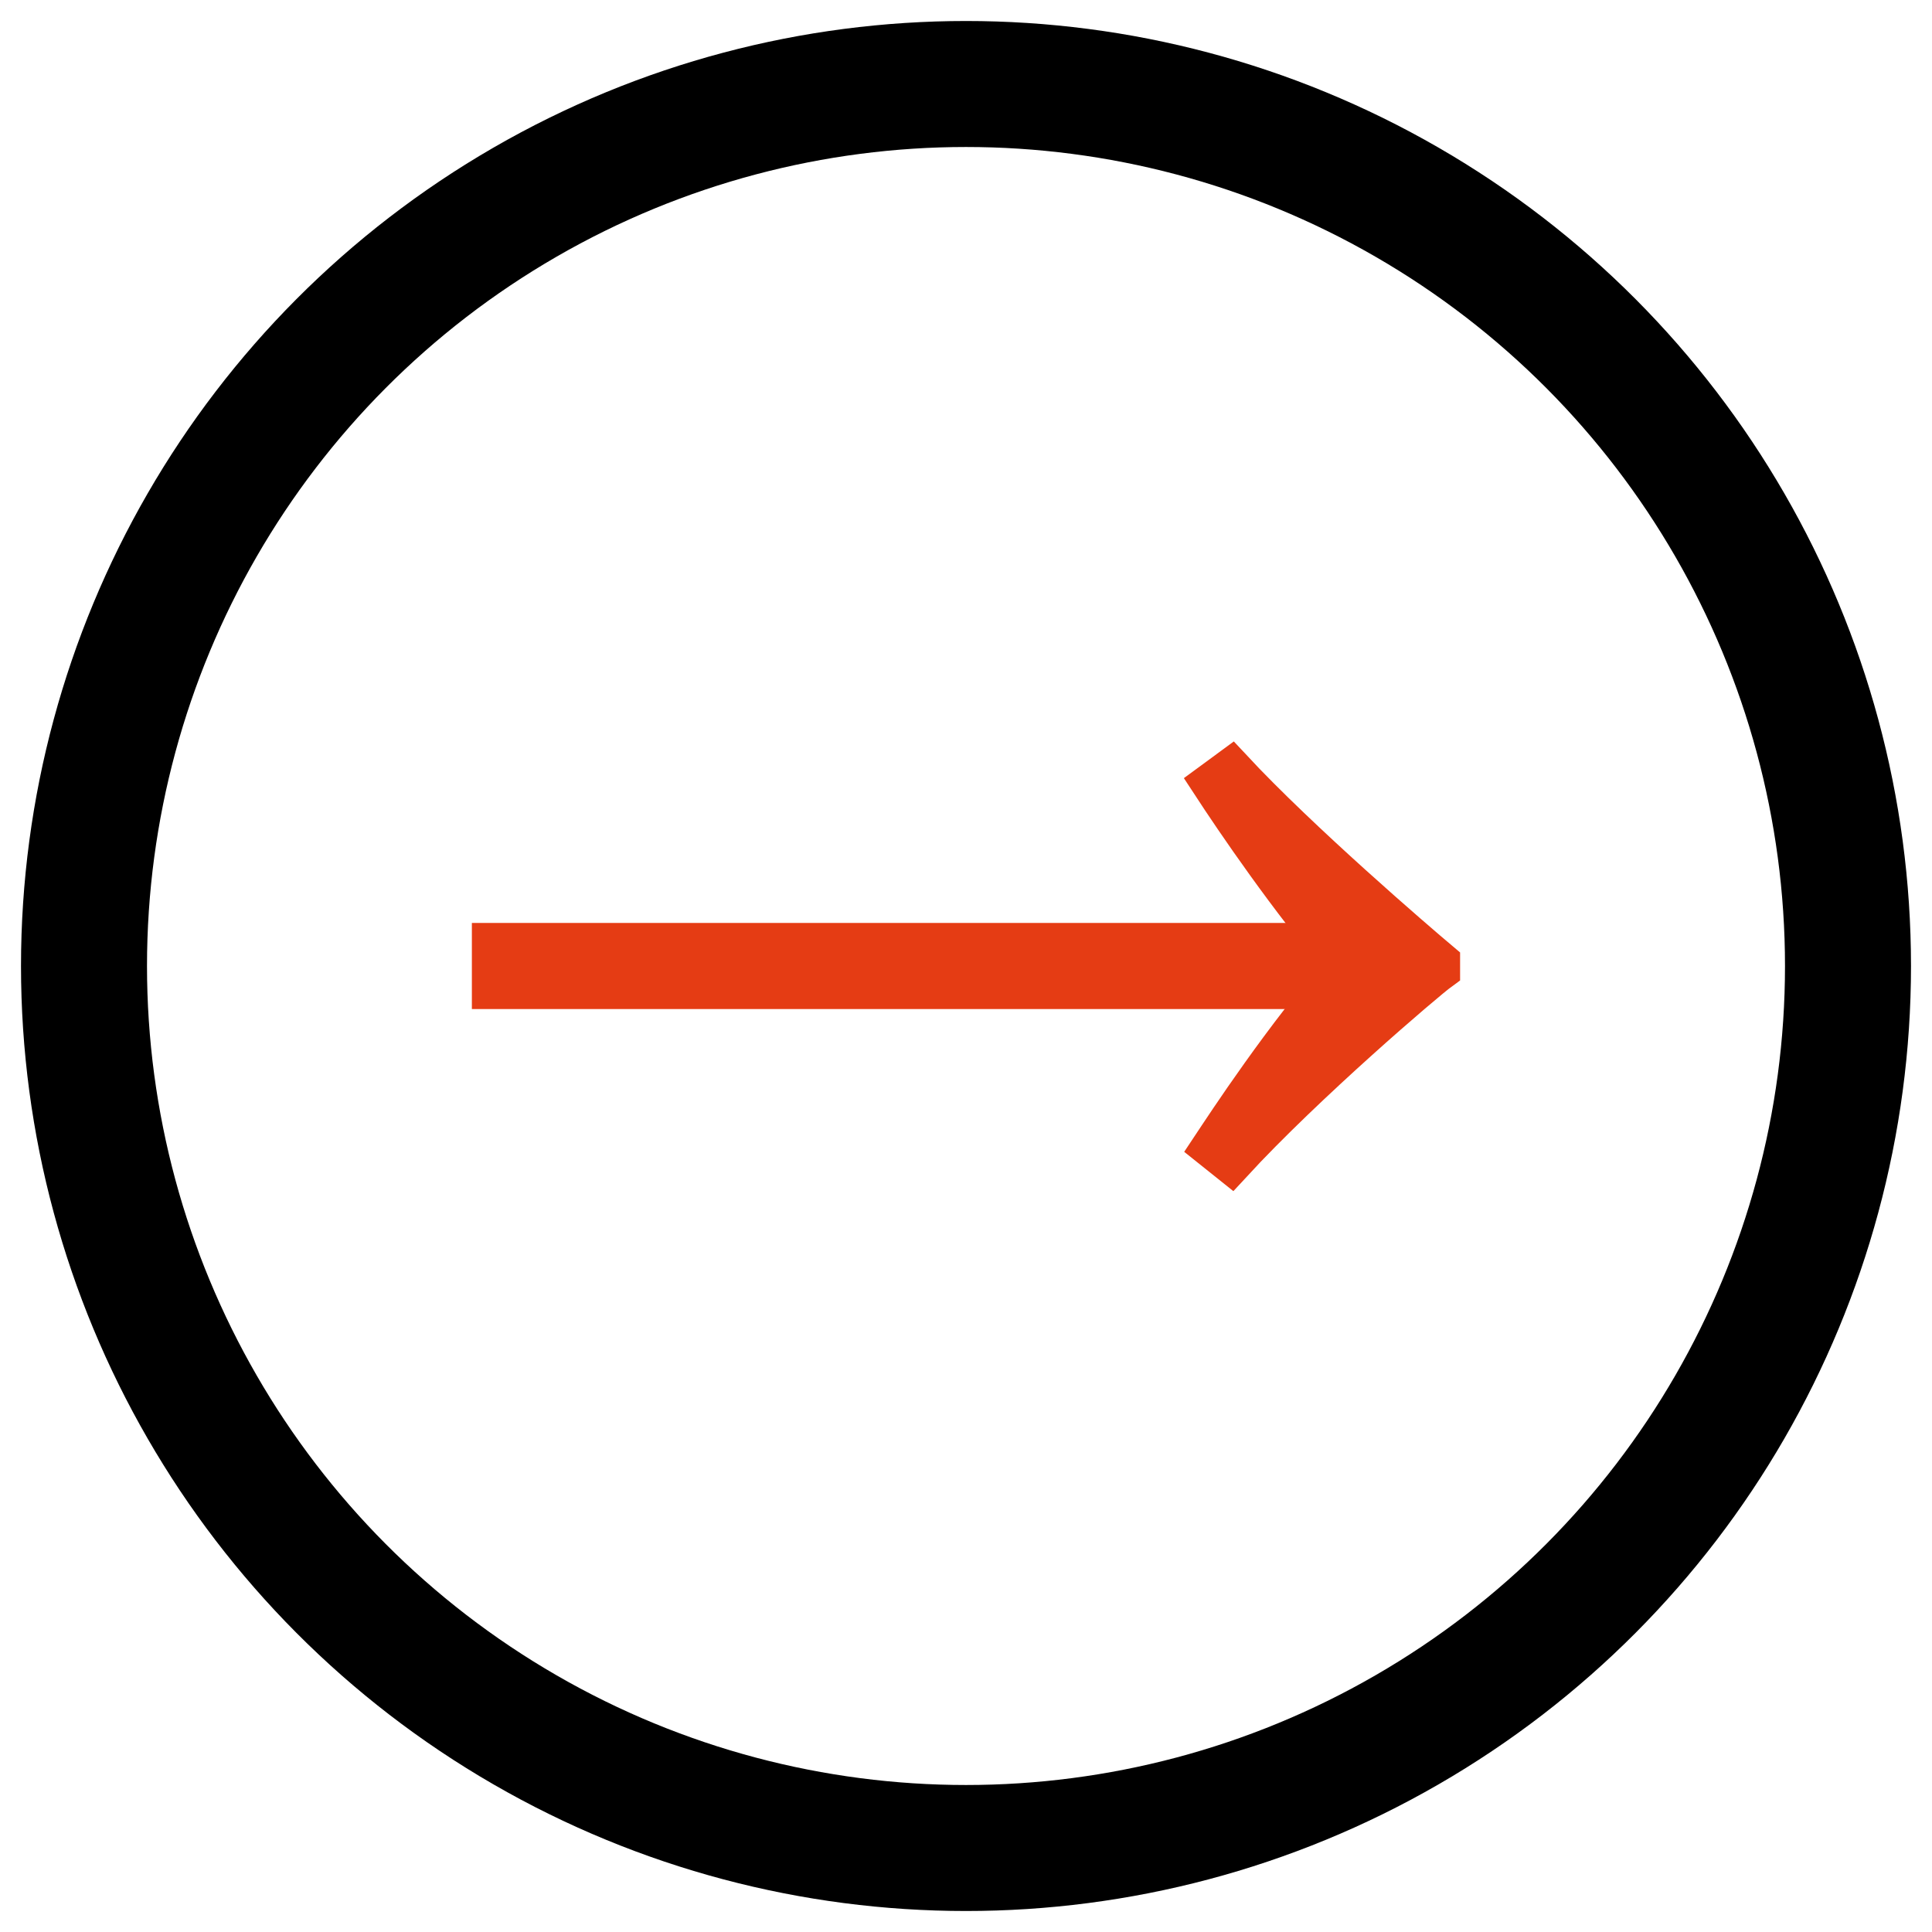 <?xml version="1.0" encoding="utf-8"?>
<!-- Generator: Adobe Illustrator 16.0.4, SVG Export Plug-In . SVG Version: 6.00 Build 0)  -->
<!DOCTYPE svg PUBLIC "-//W3C//DTD SVG 1.1//EN" "http://www.w3.org/Graphics/SVG/1.1/DTD/svg11.dtd">
<svg version="1.1" id="Livello_1" xmlns="http://www.w3.org/2000/svg" xmlns:xlink="http://www.w3.org/1999/xlink" x="0px" y="0px"
	 width="46px" height="46px" viewBox="0 0 46 46" enable-background="new 0 0 46 46" xml:space="preserve">
<g>
	<circle fill="none" stroke="#000000" stroke-width="3" stroke-miterlimit="10" cx="23" cy="23" r="21"/>
	<path fill="#E53C14" stroke="#E53C14" stroke-miterlimit="10" d="M11.735,23.525v-1.05h20.57v1.05H11.735z"/>
	<path fill="#E53C14" stroke="#E53C14" stroke-miterlimit="10" d="M28.865,27.32c0.359-0.54,1.709-2.61,3.209-4.32
		c-1.379-1.62-2.64-3.479-3.209-4.35l0.449-0.33c1.62,1.74,4.38,4.11,4.95,4.59v0.18c-0.33,0.24-3.181,2.669-4.95,4.589
		L28.865,27.32z"/>
</g>
</svg>
